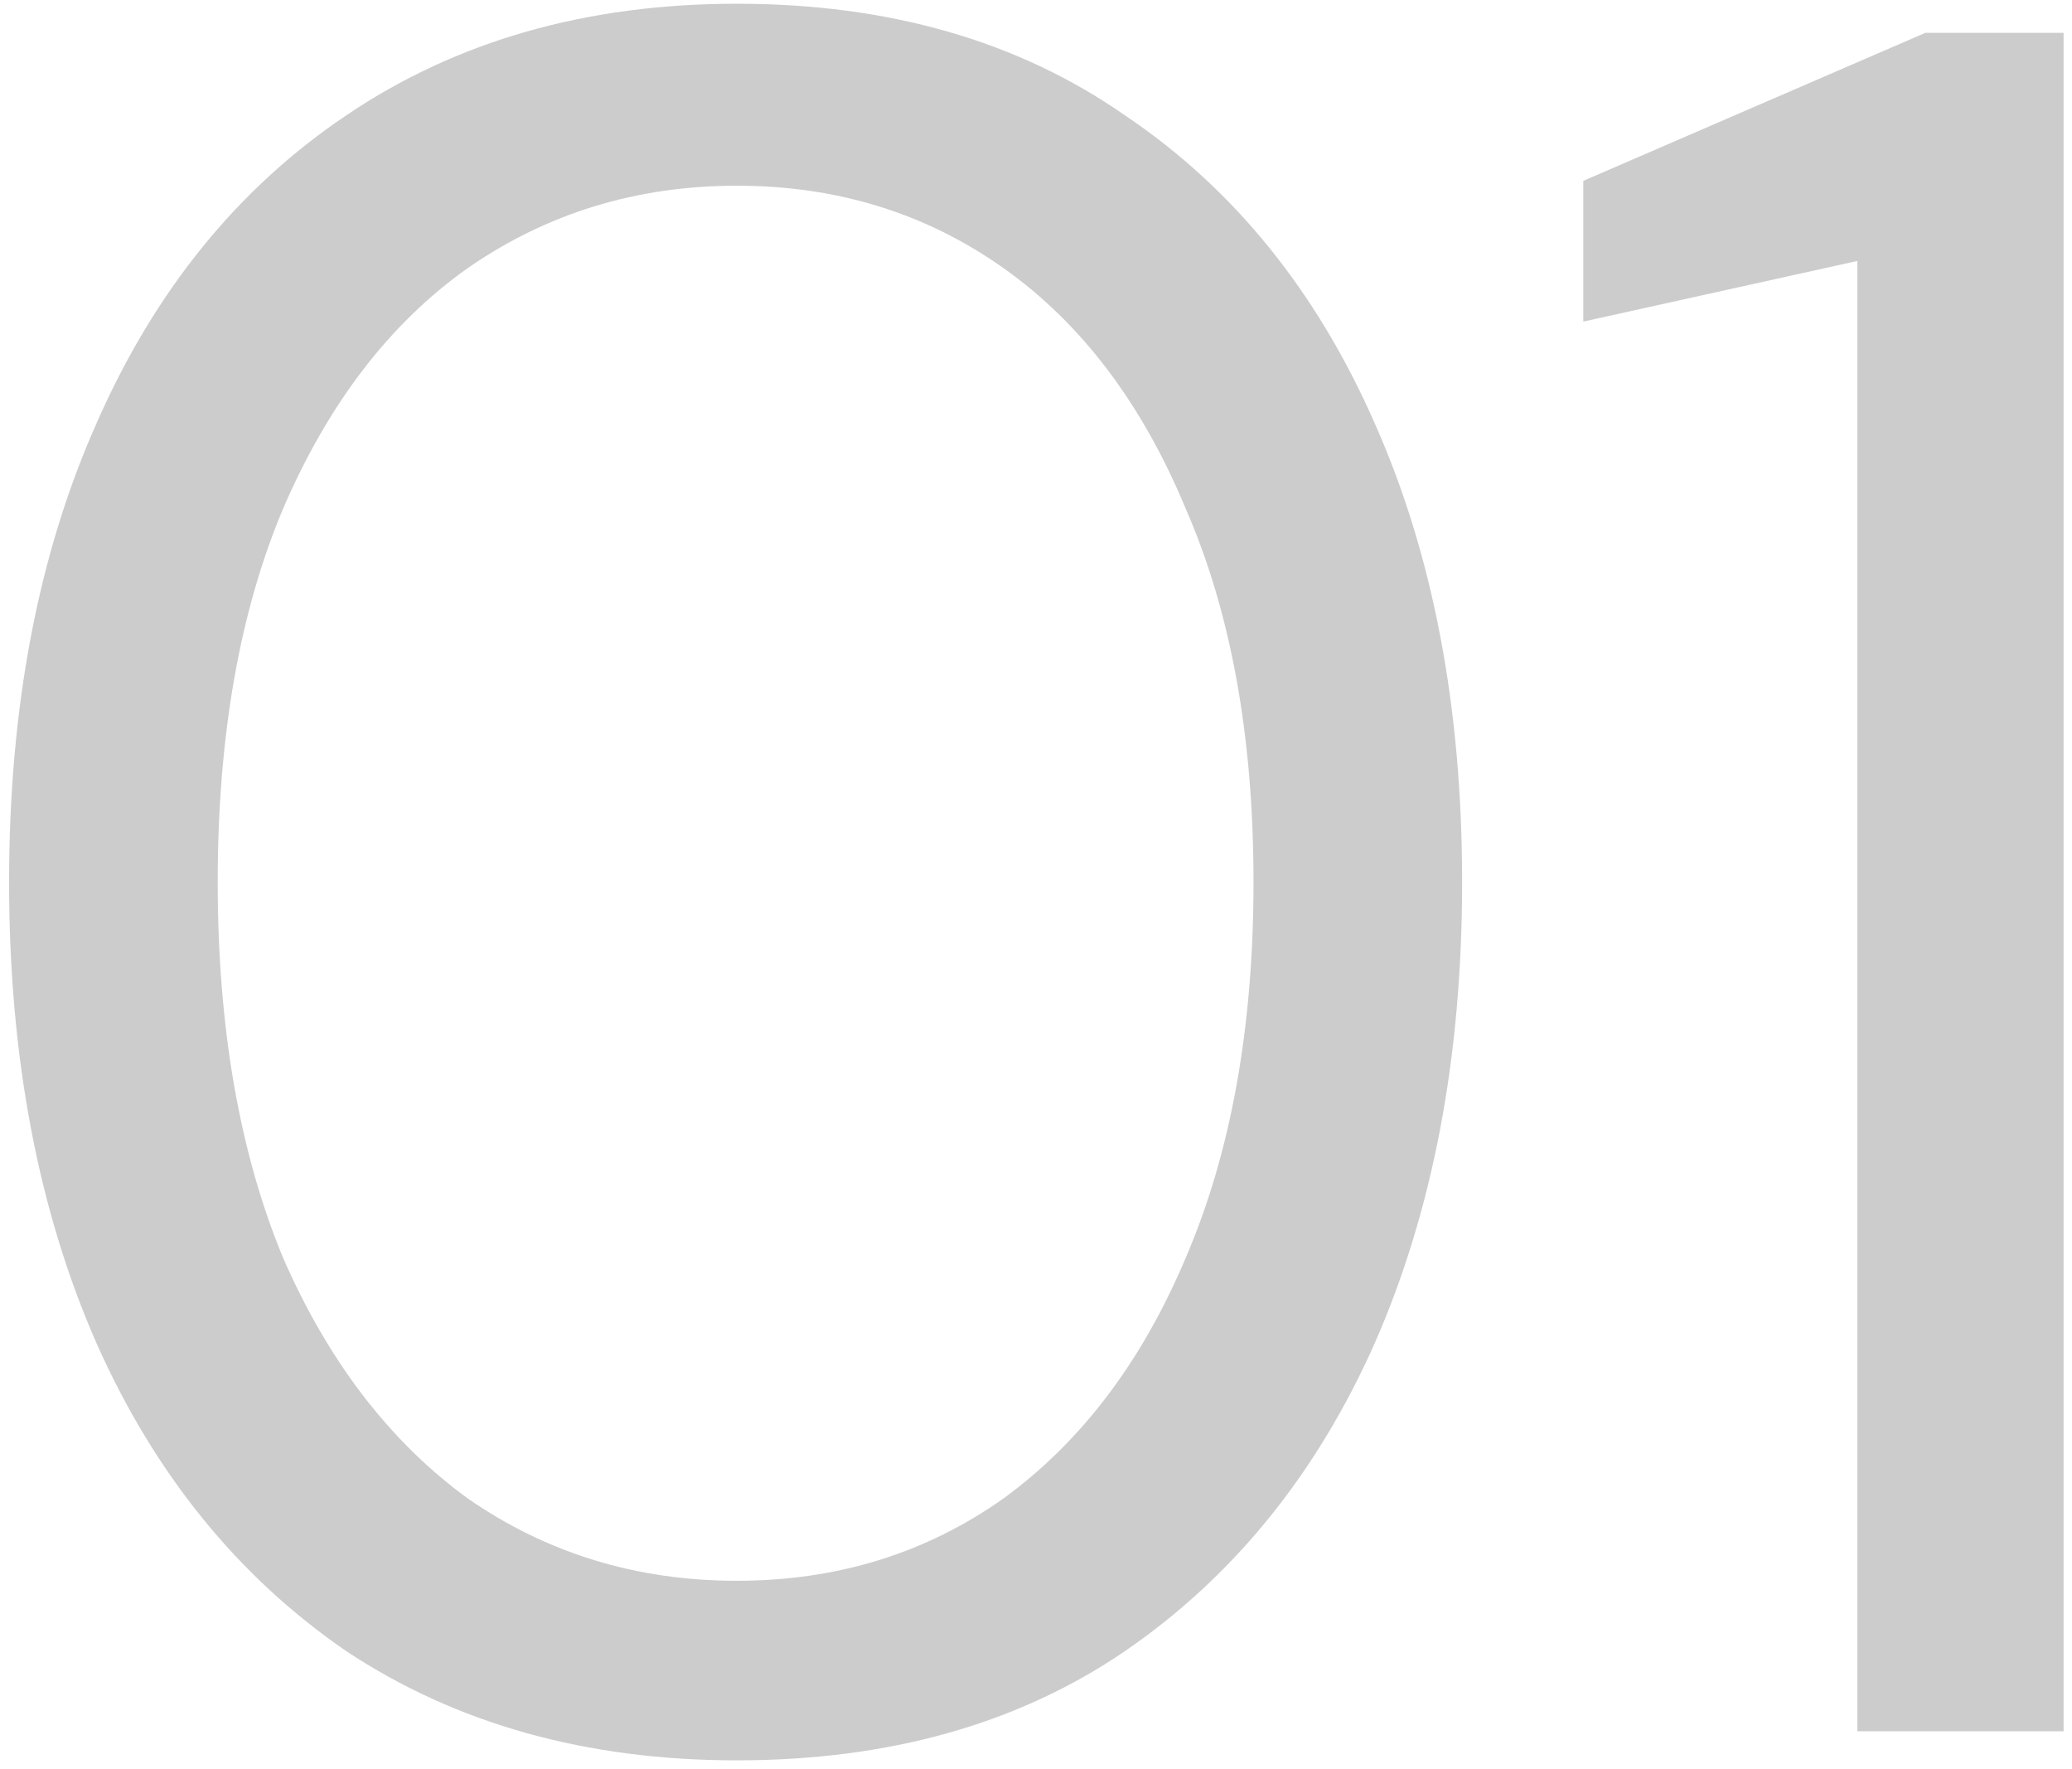 <svg xmlns="http://www.w3.org/2000/svg" width="82" height="70" viewBox="0 0 82 70" fill="none"><path d="M29.16 69.653C23.208 69.653 18.056 68.213 13.704 65.332C9.416 62.389 6.12 58.325 3.816 53.141C1.512 47.892 0.36 41.812 0.36 34.901C0.36 27.988 1.512 21.941 3.816 16.756C6.12 11.508 9.416 7.444 13.704 4.564C18.056 1.62 23.208 0.148 29.16 0.148C35.176 0.148 40.296 1.62 44.52 4.564C48.808 7.444 52.104 11.508 54.408 16.756C56.712 21.941 57.864 27.988 57.864 34.901C57.864 41.812 56.712 47.892 54.408 53.141C52.104 58.325 48.808 62.389 44.52 65.332C40.296 68.213 35.176 69.653 29.16 69.653ZM29.16 62.548C33.128 62.548 36.648 61.461 39.72 59.285C42.792 57.044 45.192 53.877 46.92 49.781C48.712 45.62 49.608 40.66 49.608 34.901C49.608 29.14 48.712 24.212 46.92 20.116C45.192 15.957 42.792 12.789 39.72 10.613C36.648 8.436 33.128 7.348 29.16 7.348C25.192 7.348 21.64 8.436 18.504 10.613C15.432 12.789 13 15.957 11.208 20.116C9.48 24.212 8.616 29.14 8.616 34.901C8.616 40.66 9.48 45.62 11.208 49.781C13 53.877 15.432 57.044 18.504 59.285C21.64 61.461 25.192 62.548 29.16 62.548ZM73.507 68.501V10.325L62.659 12.725V7.156L76.195 1.3H81.667V68.501H73.507Z" fill="#CCCCCC"></path></svg>